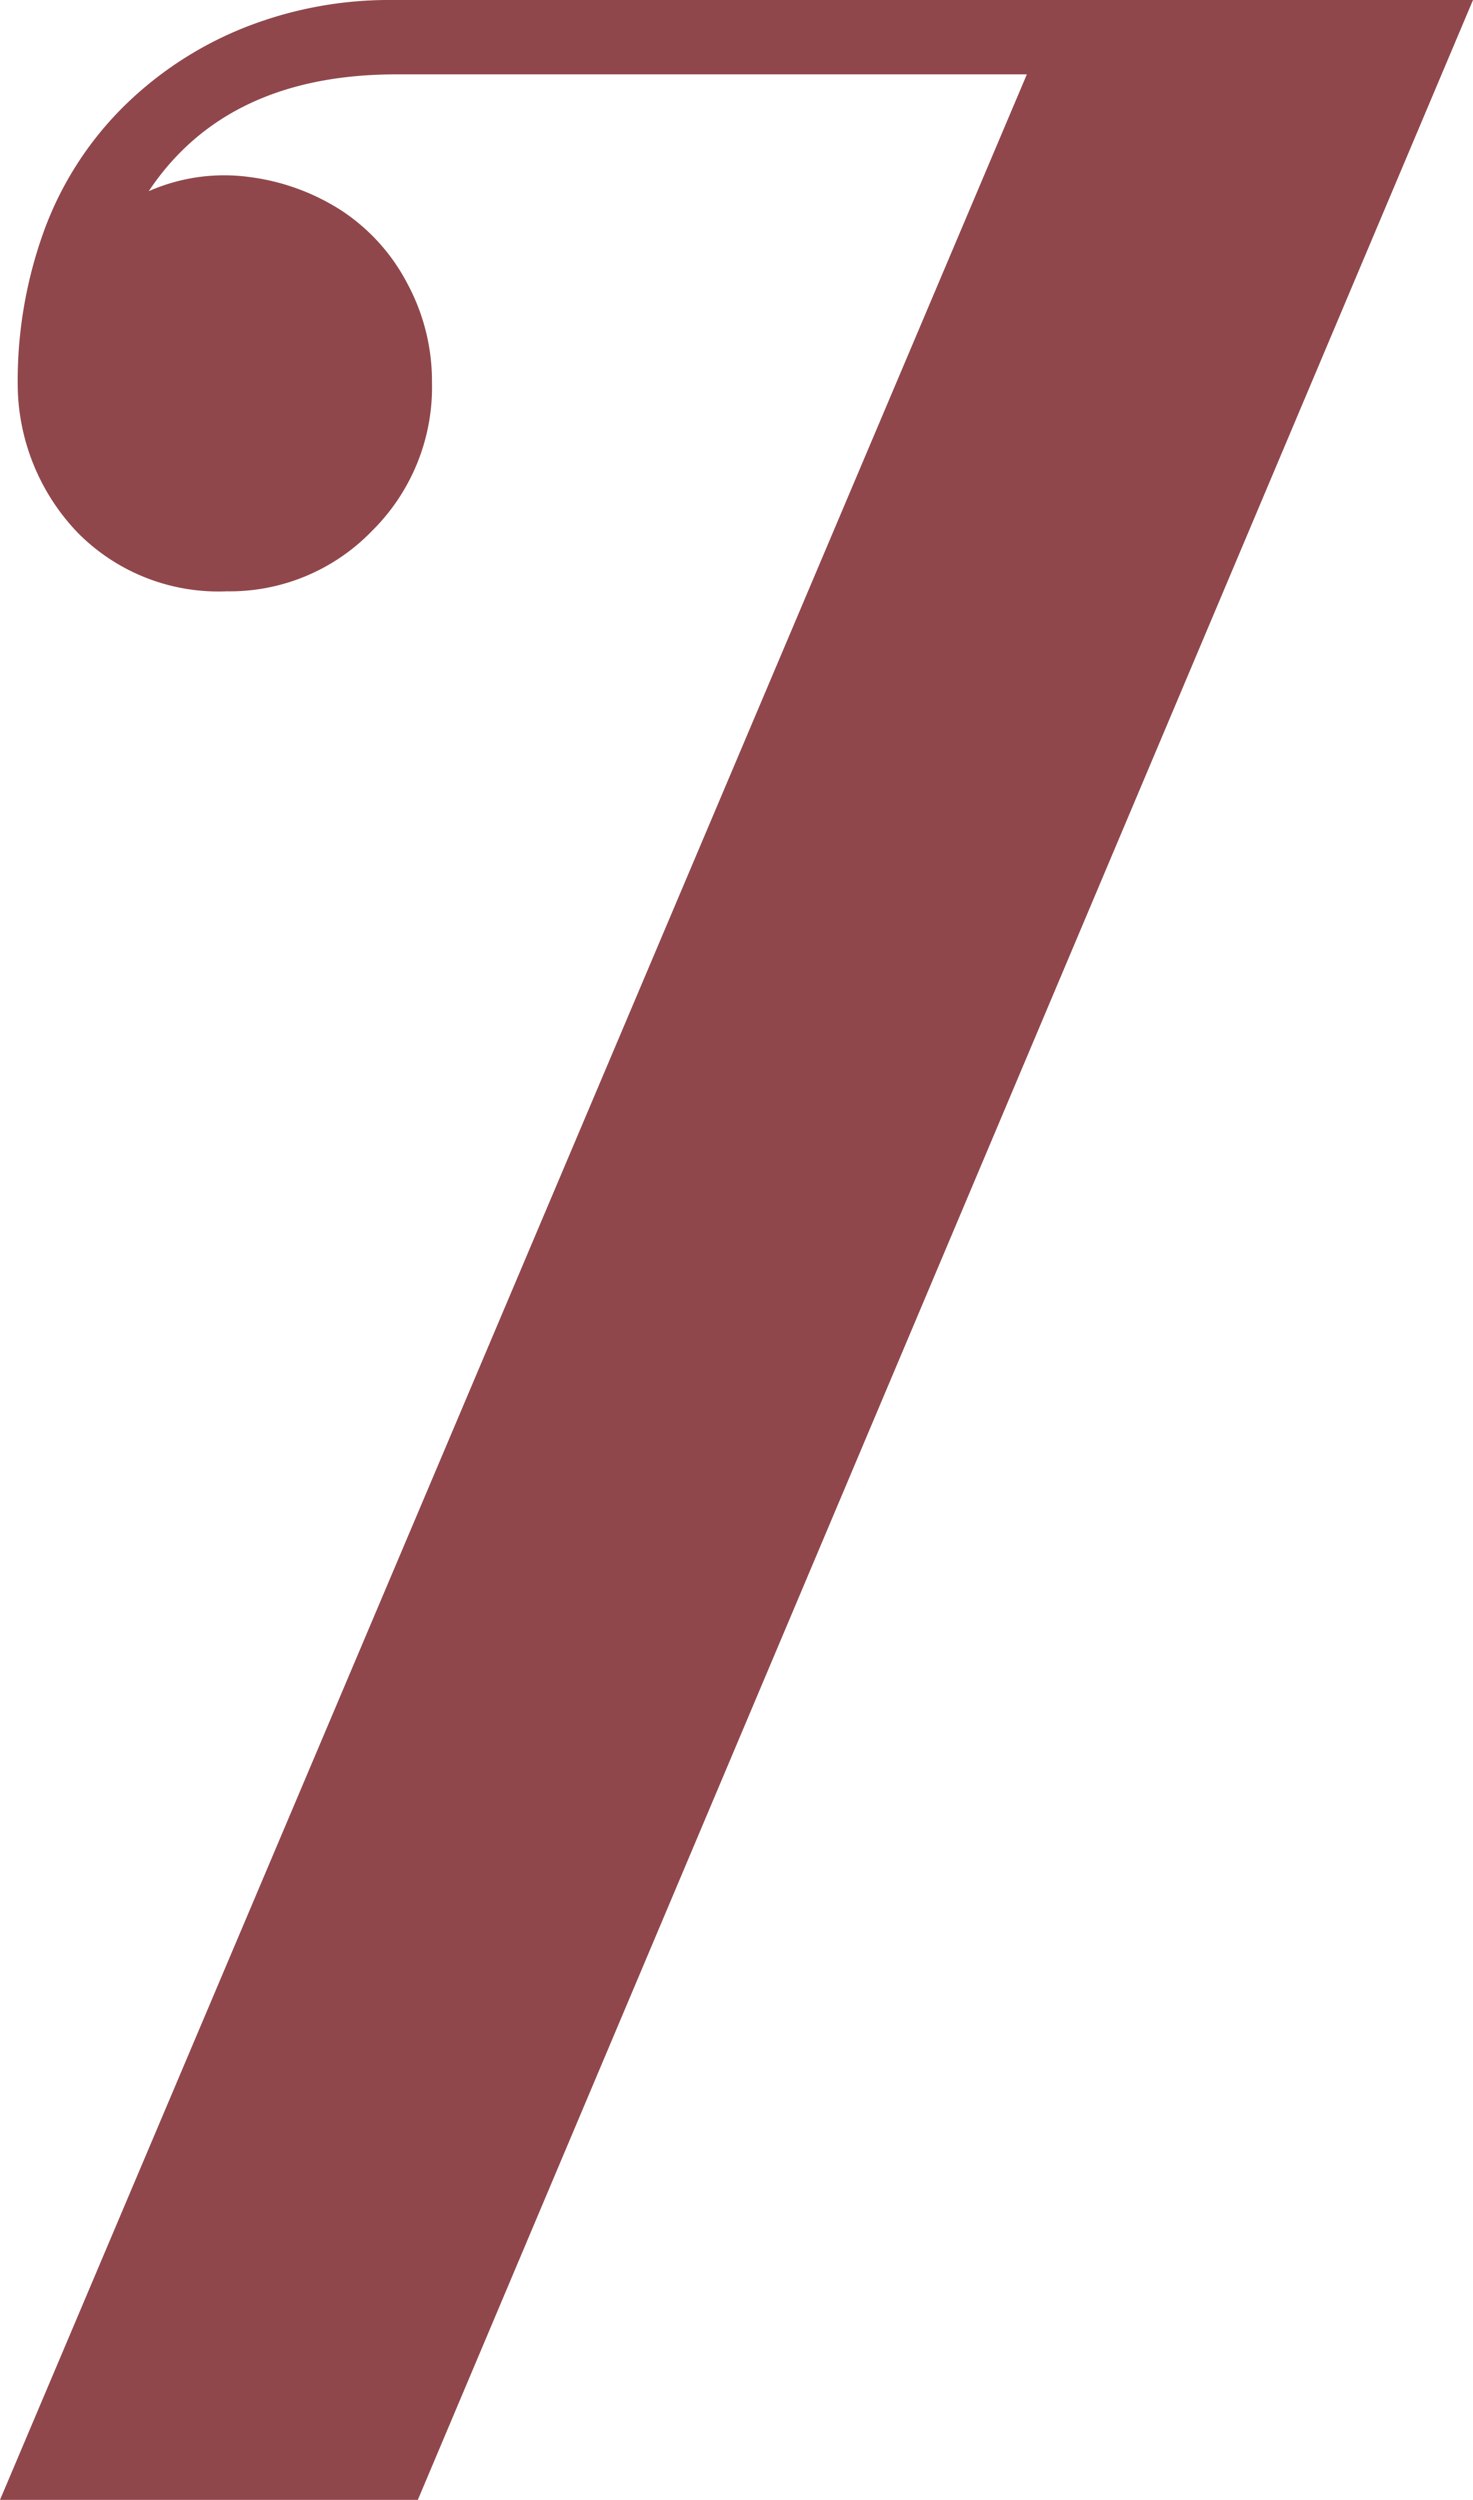 <svg xmlns="http://www.w3.org/2000/svg" width="83.2" height="141.2" viewBox="0 0 83.2 141.2">
  <path id="Tracé_299" data-name="Tracé 299" d="M28.8,0H5.2l58-137H27.6q-9.6,0-14,6.6a10.562,10.562,0,0,1,5.7-.8,12.519,12.519,0,0,1,5.2,1.9,11.025,11.025,0,0,1,3.7,4.1,11.63,11.63,0,0,1,1.4,5.6,11.411,11.411,0,0,1-3.4,8.4,11.175,11.175,0,0,1-8.2,3.4,11.172,11.172,0,0,1-8.4-3.3,12.181,12.181,0,0,1-3.4-8.3,24.881,24.881,0,0,1,1.5-8.8,19.118,19.118,0,0,1,4.4-6.9,20.525,20.525,0,0,1,6.8-4.5,22.18,22.18,0,0,1,8.5-1.6h61Z" transform="translate(-5.2 141.2)" fill="#90474c"/>
</svg>
